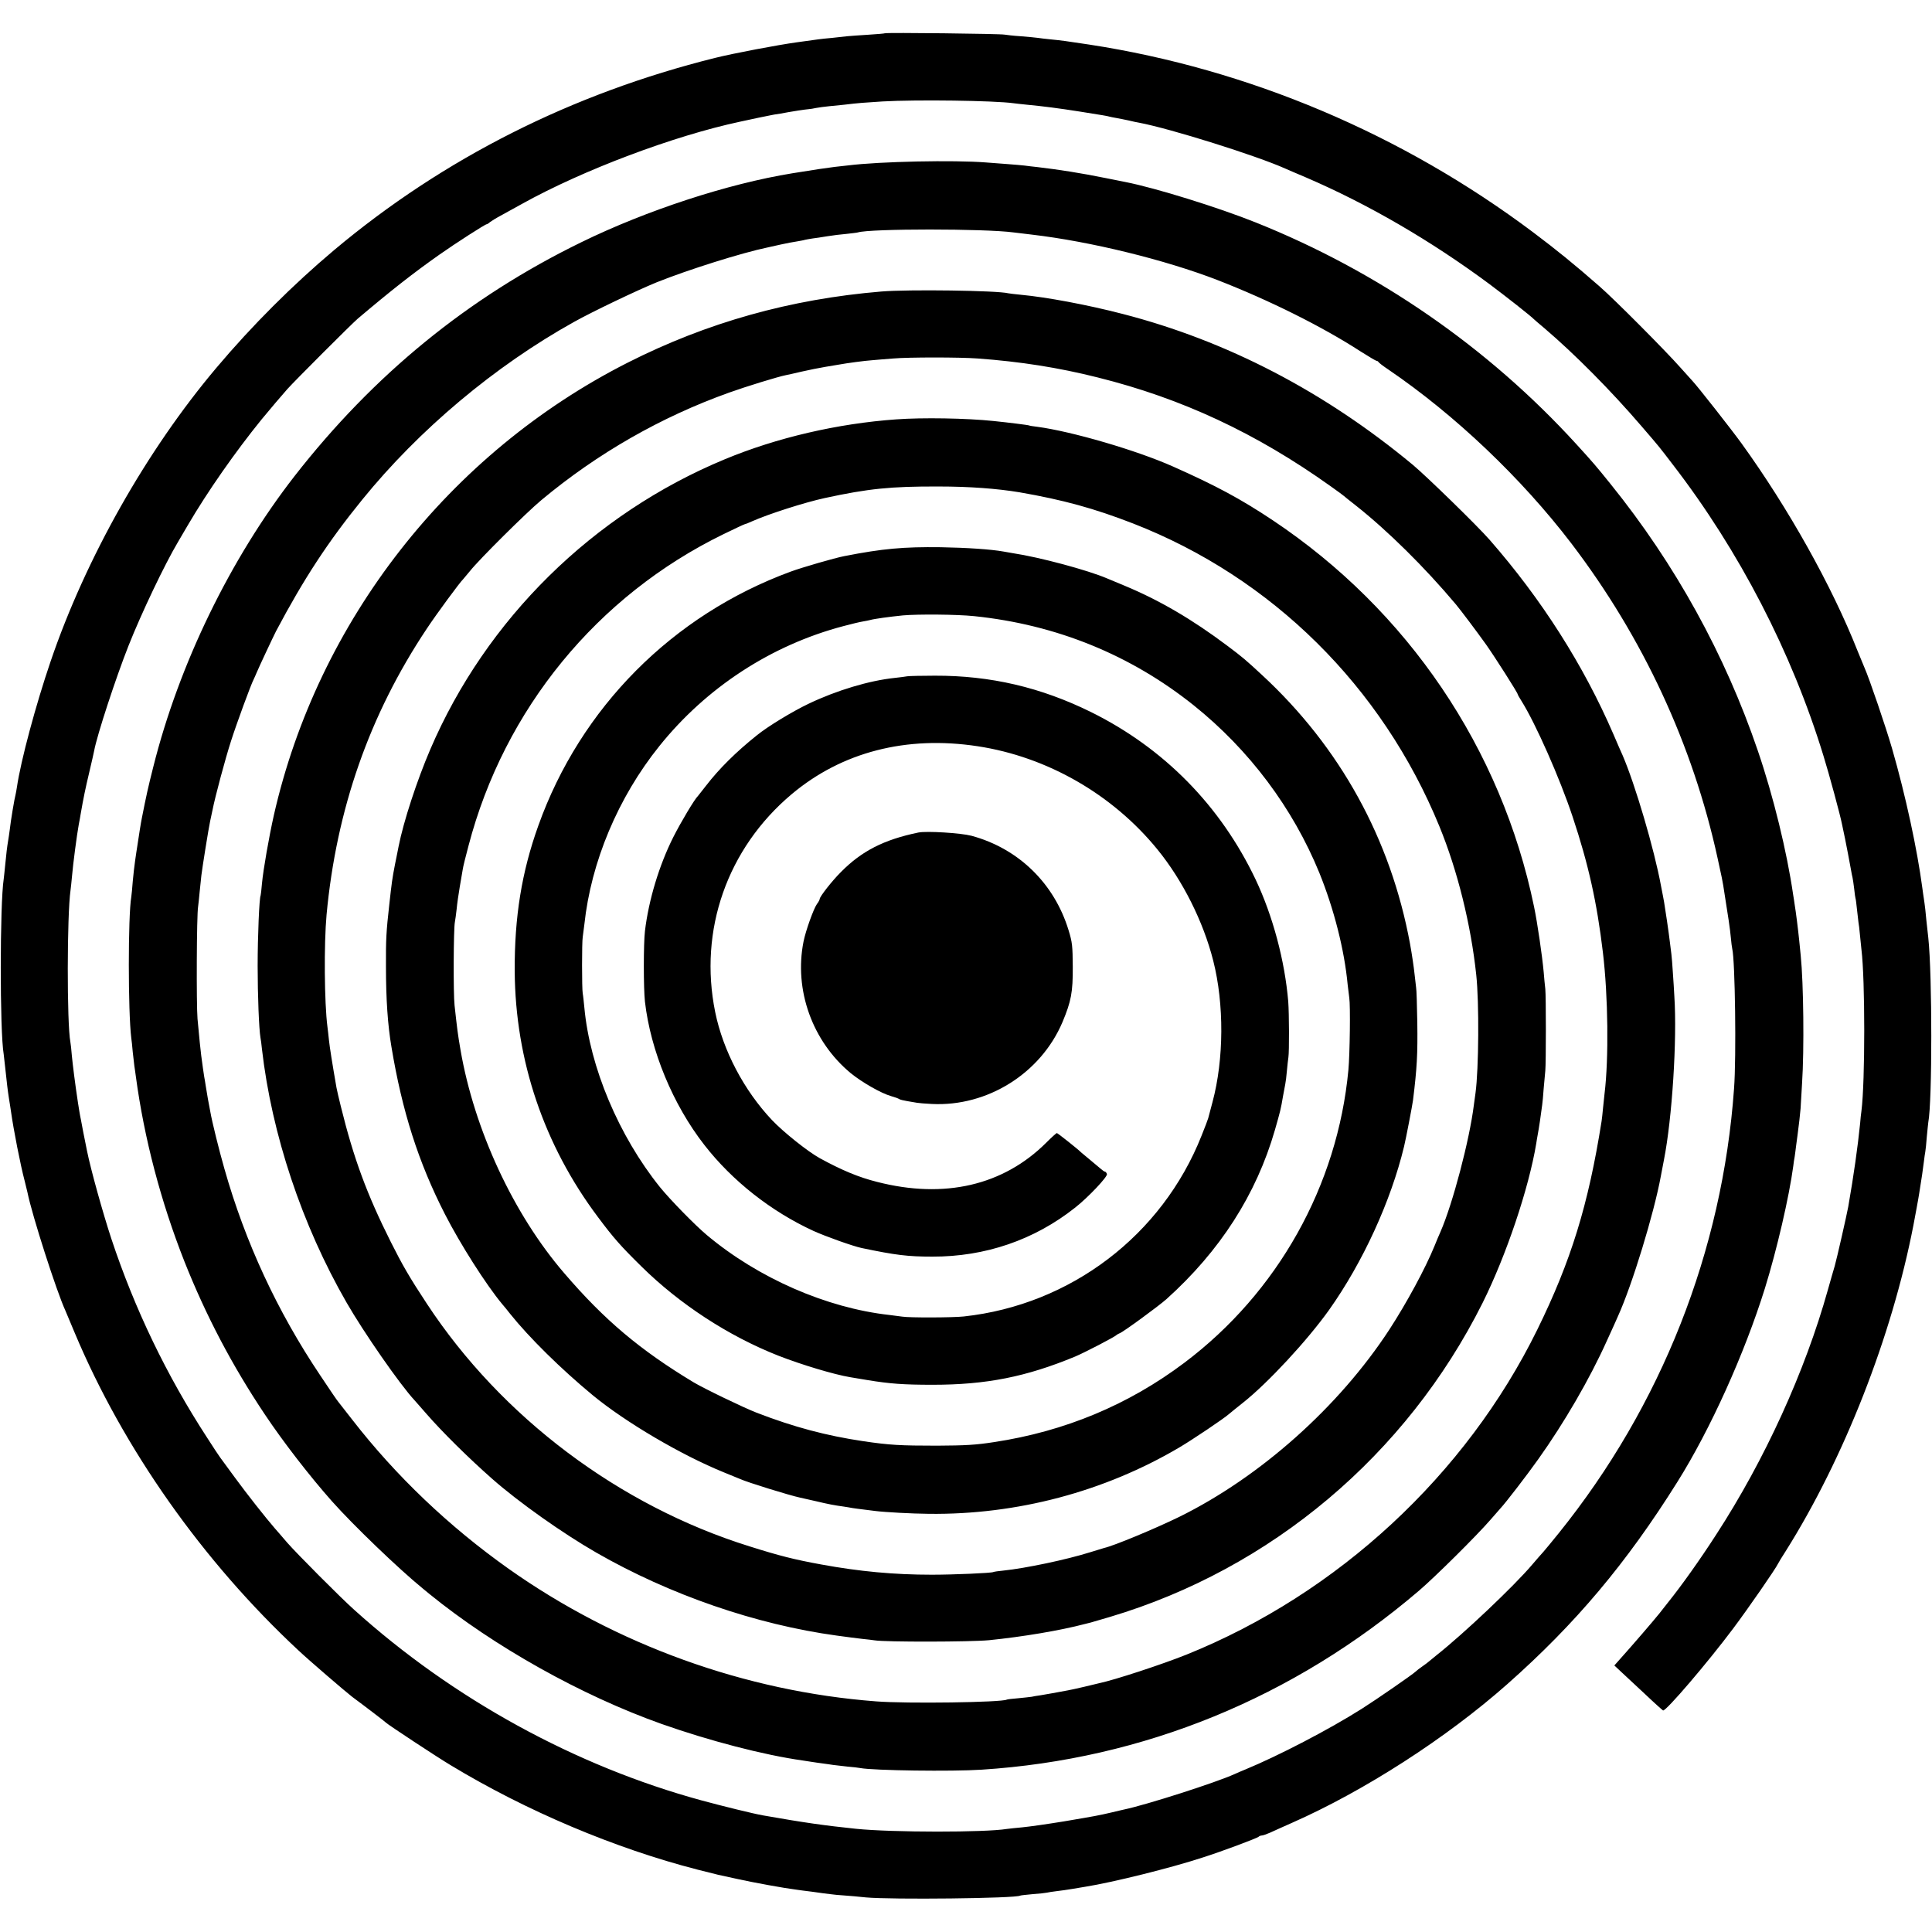 <?xml version="1.0" standalone="no"?>
<!DOCTYPE svg PUBLIC "-//W3C//DTD SVG 20010904//EN"
 "http://www.w3.org/TR/2001/REC-SVG-20010904/DTD/svg10.dtd">
<svg version="1.0" xmlns="http://www.w3.org/2000/svg"
 width="1301pt" height="1301pt" viewBox="0 0 1301 1301"
 preserveAspectRatio="xMidYMid meet">
<g transform="translate(0,1301) scale(0.1,-0.1)"
fill="#000000" stroke="none">
<path d="M5959 12786 c-2 -2 -53 -6 -114 -10 -60 -4 -123 -8 -140 -10 -16 -2
-61 -7 -100 -11 -38 -3 -81 -8 -95 -10 -33 -5 -84 -12 -145 -20 -124 -17 -426
-74 -550 -105 -963 -240 -1827 -675 -2565 -1294 -278 -234 -551 -506 -793
-793 -470 -557 -880 -1283 -1116 -1976 -100 -293 -201 -669 -227 -847 -3 -19
-7 -42 -9 -50 -7 -23 -33 -178 -39 -235 -4 -27 -8 -61 -11 -75 -7 -40 -13 -90
-20 -165 -4 -38 -8 -81 -10 -94 -26 -167 -27 -1026 0 -1181 2 -14 6 -50 9 -80
13 -121 17 -157 26 -215 5 -33 12 -73 14 -90 17 -122 64 -362 92 -467 9 -35
17 -70 19 -78 31 -154 196 -667 255 -795 5 -11 33 -78 63 -150 327 -779 862
-1539 1508 -2140 69 -65 317 -278 360 -311 96 -71 225 -170 229 -175 11 -12
341 -230 435 -286 509 -308 1106 -560 1662 -703 67 -17 130 -33 140 -35 10 -2
70 -15 133 -29 104 -23 312 -61 386 -70 16 -3 67 -9 114 -15 47 -7 101 -14
120 -16 19 -3 62 -7 95 -9 33 -2 98 -8 145 -13 170 -16 1009 -7 1040 12 3 2
42 6 85 10 44 3 87 8 95 10 8 2 38 7 65 10 28 3 75 10 105 15 30 5 71 12 90
15 182 29 574 126 790 197 132 42 363 129 375 139 5 5 15 9 23 9 7 0 32 9 55
19 23 11 89 40 147 66 487 215 1040 571 1450 934 459 406 803 815 1145 1361
223 355 453 866 590 1305 80 258 163 615 191 824 2 19 6 46 9 60 2 14 7 49 10
76 4 28 8 61 10 75 8 58 17 138 20 175 1 22 6 99 10 170 15 228 10 674 -9 860
-2 17 -6 62 -10 100 -7 70 -23 199 -31 245 -2 14 -6 43 -10 65 -42 289 -133
663 -238 970 -220 646 -556 1256 -991 1795 -100 124 -117 144 -231 269 -593
650 -1334 1163 -2159 1493 -252 101 -673 232 -876 272 -14 3 -72 14 -130 26
-173 35 -320 58 -465 75 -27 3 -66 7 -85 10 -19 2 -71 7 -115 10 -44 3 -109 8
-145 11 -213 17 -715 7 -930 -20 -14 -2 -54 -6 -90 -10 -55 -7 -126 -17 -285
-43 -432 -70 -980 -249 -1420 -464 -763 -372 -1399 -892 -1933 -1577 -432
-556 -777 -1266 -950 -1957 -35 -138 -47 -193 -77 -345 -6 -28 -21 -124 -30
-185 -4 -22 -10 -67 -15 -100 -5 -33 -12 -96 -16 -140 -3 -44 -8 -91 -10 -105
-22 -128 -22 -772 0 -950 2 -14 7 -56 10 -95 4 -38 9 -81 11 -95 2 -14 7 -45
10 -70 56 -416 168 -842 327 -1245 145 -365 321 -700 541 -1029 124 -186 303
-417 452 -585 144 -162 449 -455 612 -588 12 -10 32 -26 45 -37 437 -355 1023
-683 1563 -875 320 -113 687 -209 950 -246 22 -3 51 -8 65 -10 14 -2 45 -7 70
-10 25 -3 56 -8 70 -10 14 -2 57 -7 95 -11 39 -3 78 -8 88 -10 90 -17 617 -24
817 -11 1090 70 2101 484 2945 1205 112 96 388 370 480 476 33 38 65 74 70 80
33 35 175 219 253 329 174 244 347 541 462 797 34 74 68 149 75 166 96 211
243 693 289 944 9 47 18 96 21 110 55 279 89 808 70 1100 -2 36 -6 108 -10
160 -3 52 -8 109 -10 125 -2 17 -7 53 -10 80 -6 54 -33 237 -39 270 -2 11 -11
61 -21 110 -45 246 -175 686 -259 880 -8 16 -35 80 -61 140 -202 467 -484 910
-834 1310 -82 94 -424 427 -516 504 -595 494 -1253 836 -1955 1017 -239 62
-513 113 -685 129 -38 4 -77 8 -85 10 -74 19 -675 27 -855 12 -613 -51 -1175
-209 -1708 -479 -1203 -610 -2086 -1740 -2383 -3048 -33 -148 -71 -364 -80
-460 -3 -41 -8 -77 -9 -80 -9 -16 -20 -274 -20 -475 0 -198 9 -426 19 -483 2
-9 7 -44 10 -77 66 -573 269 -1184 569 -1705 116 -202 361 -555 459 -660 13
-14 48 -55 79 -90 107 -123 284 -298 444 -439 177 -156 472 -365 700 -496 494
-284 1077 -485 1620 -559 88 -12 112 -15 170 -22 33 -3 71 -8 85 -10 72 -12
645 -11 770 1 227 23 478 65 645 109 6 2 24 6 40 10 17 5 75 22 130 38 1086
324 1996 1091 2508 2113 160 321 312 773 362 1075 3 19 7 46 10 60 7 35 23
142 30 200 2 14 7 63 10 110 4 47 9 101 11 120 5 55 5 500 0 550 -3 25 -8 76
-11 115 -10 109 -42 330 -65 440 -220 1064 -850 1995 -1760 2602 -215 143
-380 232 -670 361 -244 109 -682 237 -915 268 -27 3 -52 7 -55 9 -5 3 -142 20
-240 30 -181 19 -479 24 -655 11 -394 -28 -804 -123 -1155 -269 -887 -368
-1606 -1076 -1982 -1952 -91 -212 -181 -488 -214 -655 -3 -14 -13 -68 -24
-120 -19 -98 -22 -121 -39 -275 -20 -178 -23 -231 -22 -414 0 -219 12 -395 37
-541 72 -433 181 -776 360 -1126 104 -203 277 -475 386 -606 13 -15 37 -44 53
-65 128 -160 342 -371 556 -548 222 -183 598 -404 884 -520 50 -20 99 -40 110
-45 48 -22 332 -110 403 -125 9 -2 55 -12 102 -23 88 -21 130 -29 190 -37 19
-3 46 -7 60 -10 14 -2 48 -7 75 -10 28 -3 64 -8 80 -10 63 -8 245 -18 360 -19
592 -7 1179 148 1685 446 90 53 304 197 336 226 11 9 53 44 94 76 168 133 433
419 580 625 227 320 416 732 505 1101 13 54 55 273 60 310 27 218 32 311 29
525 -2 116 -5 221 -8 235 -2 14 -7 57 -11 95 -4 39 -17 129 -30 200 -130 704
-470 1323 -997 1810 -109 101 -131 120 -234 197 -234 176 -456 306 -689 403
-49 20 -103 43 -120 50 -131 56 -455 143 -635 170 -25 4 -53 9 -63 11 -83 15
-246 26 -422 29 -251 3 -390 -9 -650 -60 -63 -12 -284 -76 -360 -104 -797
-293 -1416 -916 -1700 -1711 -112 -312 -161 -615 -159 -980 4 -601 197 -1171
560 -1655 106 -142 153 -195 292 -332 258 -255 588 -470 923 -602 159 -62 376
-127 484 -145 17 -3 71 -12 120 -20 147 -24 239 -31 435 -31 361 0 629 53 960
190 64 27 269 133 280 146 3 3 12 8 20 11 25 9 261 182 314 229 362 325 606
706 731 1139 36 126 40 140 55 230 6 30 12 66 15 80 3 14 8 54 11 90 3 36 8
76 10 90 6 38 5 295 -1 375 -23 275 -104 578 -220 823 -236 496 -617 884
-1108 1127 -339 167 -677 246 -1052 245 -88 0 -171 -2 -185 -4 -14 -3 -52 -7
-85 -11 -172 -18 -392 -84 -580 -174 -109 -52 -274 -152 -349 -213 -139 -111
-253 -224 -341 -338 -28 -36 -52 -67 -55 -70 -22 -20 -115 -176 -166 -277 -95
-189 -166 -423 -191 -633 -10 -84 -10 -385 0 -475 38 -330 188 -693 400 -965
188 -242 450 -448 735 -579 84 -38 267 -103 324 -115 229 -48 311 -58 476 -58
356 -1 687 112 962 330 88 69 220 209 214 226 -3 9 -9 16 -13 16 -4 0 -16 8
-27 18 -10 9 -44 37 -74 62 -30 25 -57 47 -60 50 -15 17 -158 130 -163 130 -4
0 -36 -29 -72 -65 -289 -288 -686 -380 -1138 -264 -124 31 -237 78 -387 160
-81 45 -243 174 -321 256 -189 200 -330 468 -383 728 -112 551 81 1102 515
1467 338 284 772 396 1252 323 468 -71 909 -324 1211 -695 169 -207 309 -485
376 -750 74 -292 72 -663 -5 -951 -14 -52 -27 -101 -29 -109 -2 -8 -22 -61
-45 -118 -266 -671 -882 -1139 -1601 -1217 -73 -8 -369 -9 -415 -1 -16 2 -55
7 -85 11 -424 47 -884 248 -1230 538 -80 67 -247 238 -316 323 -277 345 -472
807 -509 1209 -4 39 -8 81 -11 95 -6 33 -6 348 0 380 2 14 7 52 11 85 45 421
227 855 505 1201 317 395 754 680 1240 808 52 14 111 28 130 31 19 3 42 8 50
10 27 8 131 22 220 31 102 9 364 7 480 -5 553 -57 1054 -261 1479 -601 374
-300 667 -691 846 -1129 98 -243 168 -516 190 -751 4 -36 9 -76 11 -90 8 -49
4 -377 -6 -485 -73 -779 -476 -1499 -1105 -1972 -376 -283 -805 -462 -1281
-534 -122 -19 -192 -23 -384 -24 -248 0 -320 4 -496 30 -249 37 -468 95 -719
192 -88 34 -355 163 -425 205 -360 217 -600 419 -870 734 -343 398 -606 966
-699 1504 -19 111 -22 137 -40 300 -9 78 -7 516 2 560 3 14 8 54 12 88 3 35
13 103 21 150 8 48 17 101 20 117 2 17 20 89 39 160 241 920 866 1683 1717
2098 76 37 140 67 143 67 3 0 25 8 48 19 115 51 357 128 490 157 295 64 446
79 767 78 209 0 394 -14 545 -39 294 -51 502 -108 765 -210 935 -364 1677
-1098 2063 -2040 122 -298 212 -661 248 -1000 20 -185 17 -633 -5 -795 -2 -14
-7 -50 -11 -80 -29 -236 -143 -668 -225 -855 -10 -22 -28 -65 -40 -95 -61
-150 -187 -383 -304 -563 -340 -521 -870 -993 -1416 -1262 -162 -79 -438 -194
-505 -209 -5 -2 -48 -15 -95 -29 -155 -49 -435 -108 -582 -123 -34 -3 -66 -8
-69 -10 -12 -7 -269 -18 -414 -18 -256 0 -489 22 -745 69 -181 33 -280 58
-483 122 -878 274 -1670 870 -2172 1633 -118 179 -164 259 -243 416 -161 321
-250 561 -337 914 -13 52 -26 109 -29 125 -29 166 -46 274 -51 322 -3 32 -8
72 -10 88 -21 163 -24 557 -6 755 66 708 288 1346 674 1925 66 100 226 317
246 335 3 3 24 28 46 55 60 76 378 392 480 477 379 316 806 560 1264 724 114
41 332 108 384 118 12 2 60 13 107 24 47 11 119 25 160 32 41 7 82 14 90 15
54 10 174 26 220 29 30 3 96 8 145 12 104 9 446 9 569 0 286 -21 543 -61 809
-128 565 -141 1065 -374 1567 -732 47 -33 87 -63 90 -66 3 -3 39 -32 80 -64
214 -169 464 -416 674 -666 34 -41 138 -179 203 -270 60 -85 213 -325 213
-335 0 -3 12 -24 26 -46 94 -150 257 -517 344 -779 106 -318 164 -577 204
-915 35 -292 40 -713 11 -949 -2 -16 -6 -59 -10 -95 -3 -36 -8 -77 -10 -91
-89 -563 -206 -942 -433 -1404 -480 -977 -1342 -1777 -2362 -2188 -162 -65
-484 -171 -590 -193 -8 -2 -53 -13 -100 -24 -47 -11 -97 -22 -110 -24 -72 -14
-149 -27 -184 -33 -21 -3 -48 -7 -59 -10 -12 -2 -53 -6 -92 -10 -38 -3 -72 -7
-75 -9 -32 -19 -676 -28 -880 -12 -882 67 -1751 381 -2475 893 -402 285 -759
625 -1053 1004 -45 58 -87 111 -93 119 -7 7 -62 88 -123 180 -289 431 -504
894 -645 1391 -36 126 -83 315 -95 385 -3 17 -10 55 -16 85 -5 30 -12 71 -15
90 -3 19 -7 46 -10 60 -4 24 -11 74 -20 142 -5 37 -12 108 -25 248 -8 96 -6
699 4 755 2 17 7 59 10 95 4 36 9 88 12 115 6 51 49 320 59 365 3 14 10 48 16
75 17 88 87 349 125 466 35 110 134 381 153 416 5 10 13 29 19 43 18 43 112
243 131 280 188 355 351 603 580 885 383 472 894 901 1426 1197 125 70 427
214 557 267 212 85 574 199 748 235 14 3 54 12 90 20 36 8 83 17 105 20 22 4
47 8 55 11 8 2 31 6 50 9 19 2 64 9 100 15 36 6 94 13 130 16 36 4 71 8 77 10
82 26 856 26 1048 0 17 -2 73 -9 125 -15 392 -46 895 -169 1249 -306 347 -135
705 -313 964 -481 54 -34 102 -63 107 -63 4 0 10 -3 12 -7 2 -5 32 -28 68 -52
448 -305 896 -731 1232 -1171 482 -633 817 -1354 984 -2118 32 -146 31 -143
38 -183 35 -219 46 -294 51 -349 3 -36 8 -72 10 -80 19 -77 28 -729 12 -940
-78 -1094 -489 -2136 -1181 -2995 -44 -55 -91 -111 -103 -125 -13 -14 -47 -53
-76 -87 -121 -143 -460 -464 -642 -608 -27 -22 -52 -42 -55 -45 -3 -3 -21 -17
-40 -30 -19 -13 -41 -30 -48 -37 -21 -20 -261 -186 -362 -250 -223 -141 -560
-316 -785 -409 -22 -9 -53 -22 -70 -30 -125 -57 -596 -208 -745 -239 -8 -2
-45 -10 -81 -19 -99 -23 -107 -24 -324 -61 -110 -18 -236 -36 -280 -40 -44 -4
-91 -9 -105 -11 -145 -24 -770 -24 -1015 1 -212 22 -347 41 -625 90 -64 11
-271 62 -415 101 -849 231 -1675 684 -2340 1284 -93 83 -389 381 -450 451 -33
39 -71 82 -84 97 -64 74 -187 230 -269 342 -51 69 -95 130 -99 135 -5 6 -45
66 -89 135 -272 418 -487 865 -644 1338 -56 170 -139 467 -164 592 -3 14 -7
36 -10 50 -3 14 -10 50 -16 80 -6 30 -12 66 -15 80 -6 26 -15 82 -20 115 -20
132 -35 254 -41 315 -3 41 -8 83 -10 93 -24 127 -23 856 1 1022 2 17 7 59 10
95 7 83 33 280 45 345 5 28 12 62 14 78 18 103 31 167 57 276 16 68 31 133 33
145 19 104 146 492 232 709 86 217 242 545 333 698 9 16 38 65 65 111 134 229
321 496 497 713 52 63 139 166 174 205 52 58 430 436 474 474 222 188 372 306
551 432 105 74 307 204 317 204 3 0 14 6 22 14 9 7 41 27 71 43 30 17 96 53
145 80 412 229 1024 459 1470 554 33 7 65 14 70 15 9 2 87 19 130 27 11 3 43
8 70 12 28 5 52 9 55 10 13 3 117 19 135 20 11 1 34 4 50 8 17 3 57 9 90 12
33 3 78 8 100 10 99 12 134 14 258 22 228 13 753 6 882 -12 17 -2 57 -7 90
-10 99 -9 223 -25 355 -46 163 -26 182 -29 200 -34 8 -2 31 -7 50 -10 19 -3
55 -11 80 -16 25 -6 56 -13 70 -15 212 -40 791 -222 985 -309 16 -7 80 -35
140 -60 418 -180 840 -425 1235 -718 111 -83 279 -215 300 -237 3 -3 34 -30
70 -60 203 -173 450 -422 654 -660 125 -145 117 -136 212 -260 446 -579 800
-1263 1013 -1959 38 -122 114 -403 125 -461 3 -14 12 -59 21 -100 14 -70 25
-128 40 -210 3 -19 8 -42 10 -50 2 -8 7 -42 11 -75 3 -33 8 -62 9 -65 2 -3 6
-37 10 -75 4 -39 9 -78 10 -87 2 -9 7 -48 10 -85 4 -37 8 -81 10 -98 25 -202
25 -887 0 -1085 -3 -19 -7 -57 -9 -85 -16 -158 -43 -350 -80 -561 -11 -60 -77
-350 -91 -399 -8 -27 -29 -99 -46 -160 -153 -548 -425 -1146 -753 -1650 -109
-169 -233 -343 -323 -455 -6 -8 -33 -42 -59 -75 -46 -57 -177 -209 -263 -305
l-40 -45 48 -45 c27 -25 99 -92 161 -150 61 -58 115 -106 119 -108 19 -7 304
327 473 553 99 132 286 402 301 435 4 8 27 47 52 85 391 621 715 1446 860
2195 10 53 35 186 39 215 16 99 26 166 31 210 3 28 8 59 10 70 2 11 7 56 10
100 4 44 9 88 10 97 27 141 27 992 0 1244 -11 99 -16 143 -20 189 -3 28 -8 61
-10 75 -2 14 -7 45 -10 70 -34 258 -112 621 -204 940 -41 142 -154 474 -186
545 -7 17 -27 65 -45 109 -174 441 -468 965 -783 1401 -68 94 -299 388 -331
421 -6 6 -42 46 -81 90 -101 114 -441 456 -543 545 -168 147 -287 244 -448
365 -881 661 -1915 1099 -2989 1264 -157 24 -188 28 -260 35 -33 3 -71 8 -85
10 -14 2 -65 7 -115 11 -49 3 -99 9 -110 11 -24 6 -800 15 -806 9z"/>
<path d="M6185 7404 c-233 -48 -383 -125 -523 -267 -61 -61 -141 -164 -142
-180 0 -5 -8 -21 -19 -35 -23 -33 -75 -178 -90 -252 -65 -326 59 -672 317
-886 76 -62 205 -136 272 -155 25 -7 50 -16 55 -20 6 -4 30 -10 55 -14 25 -4
54 -9 65 -11 11 -2 56 -6 100 -8 375 -19 734 207 880 552 58 139 70 200 69
372 -1 139 -3 164 -28 245 -96 316 -337 551 -654 637 -73 19 -300 33 -357 22z"/>
</g>
</svg>
